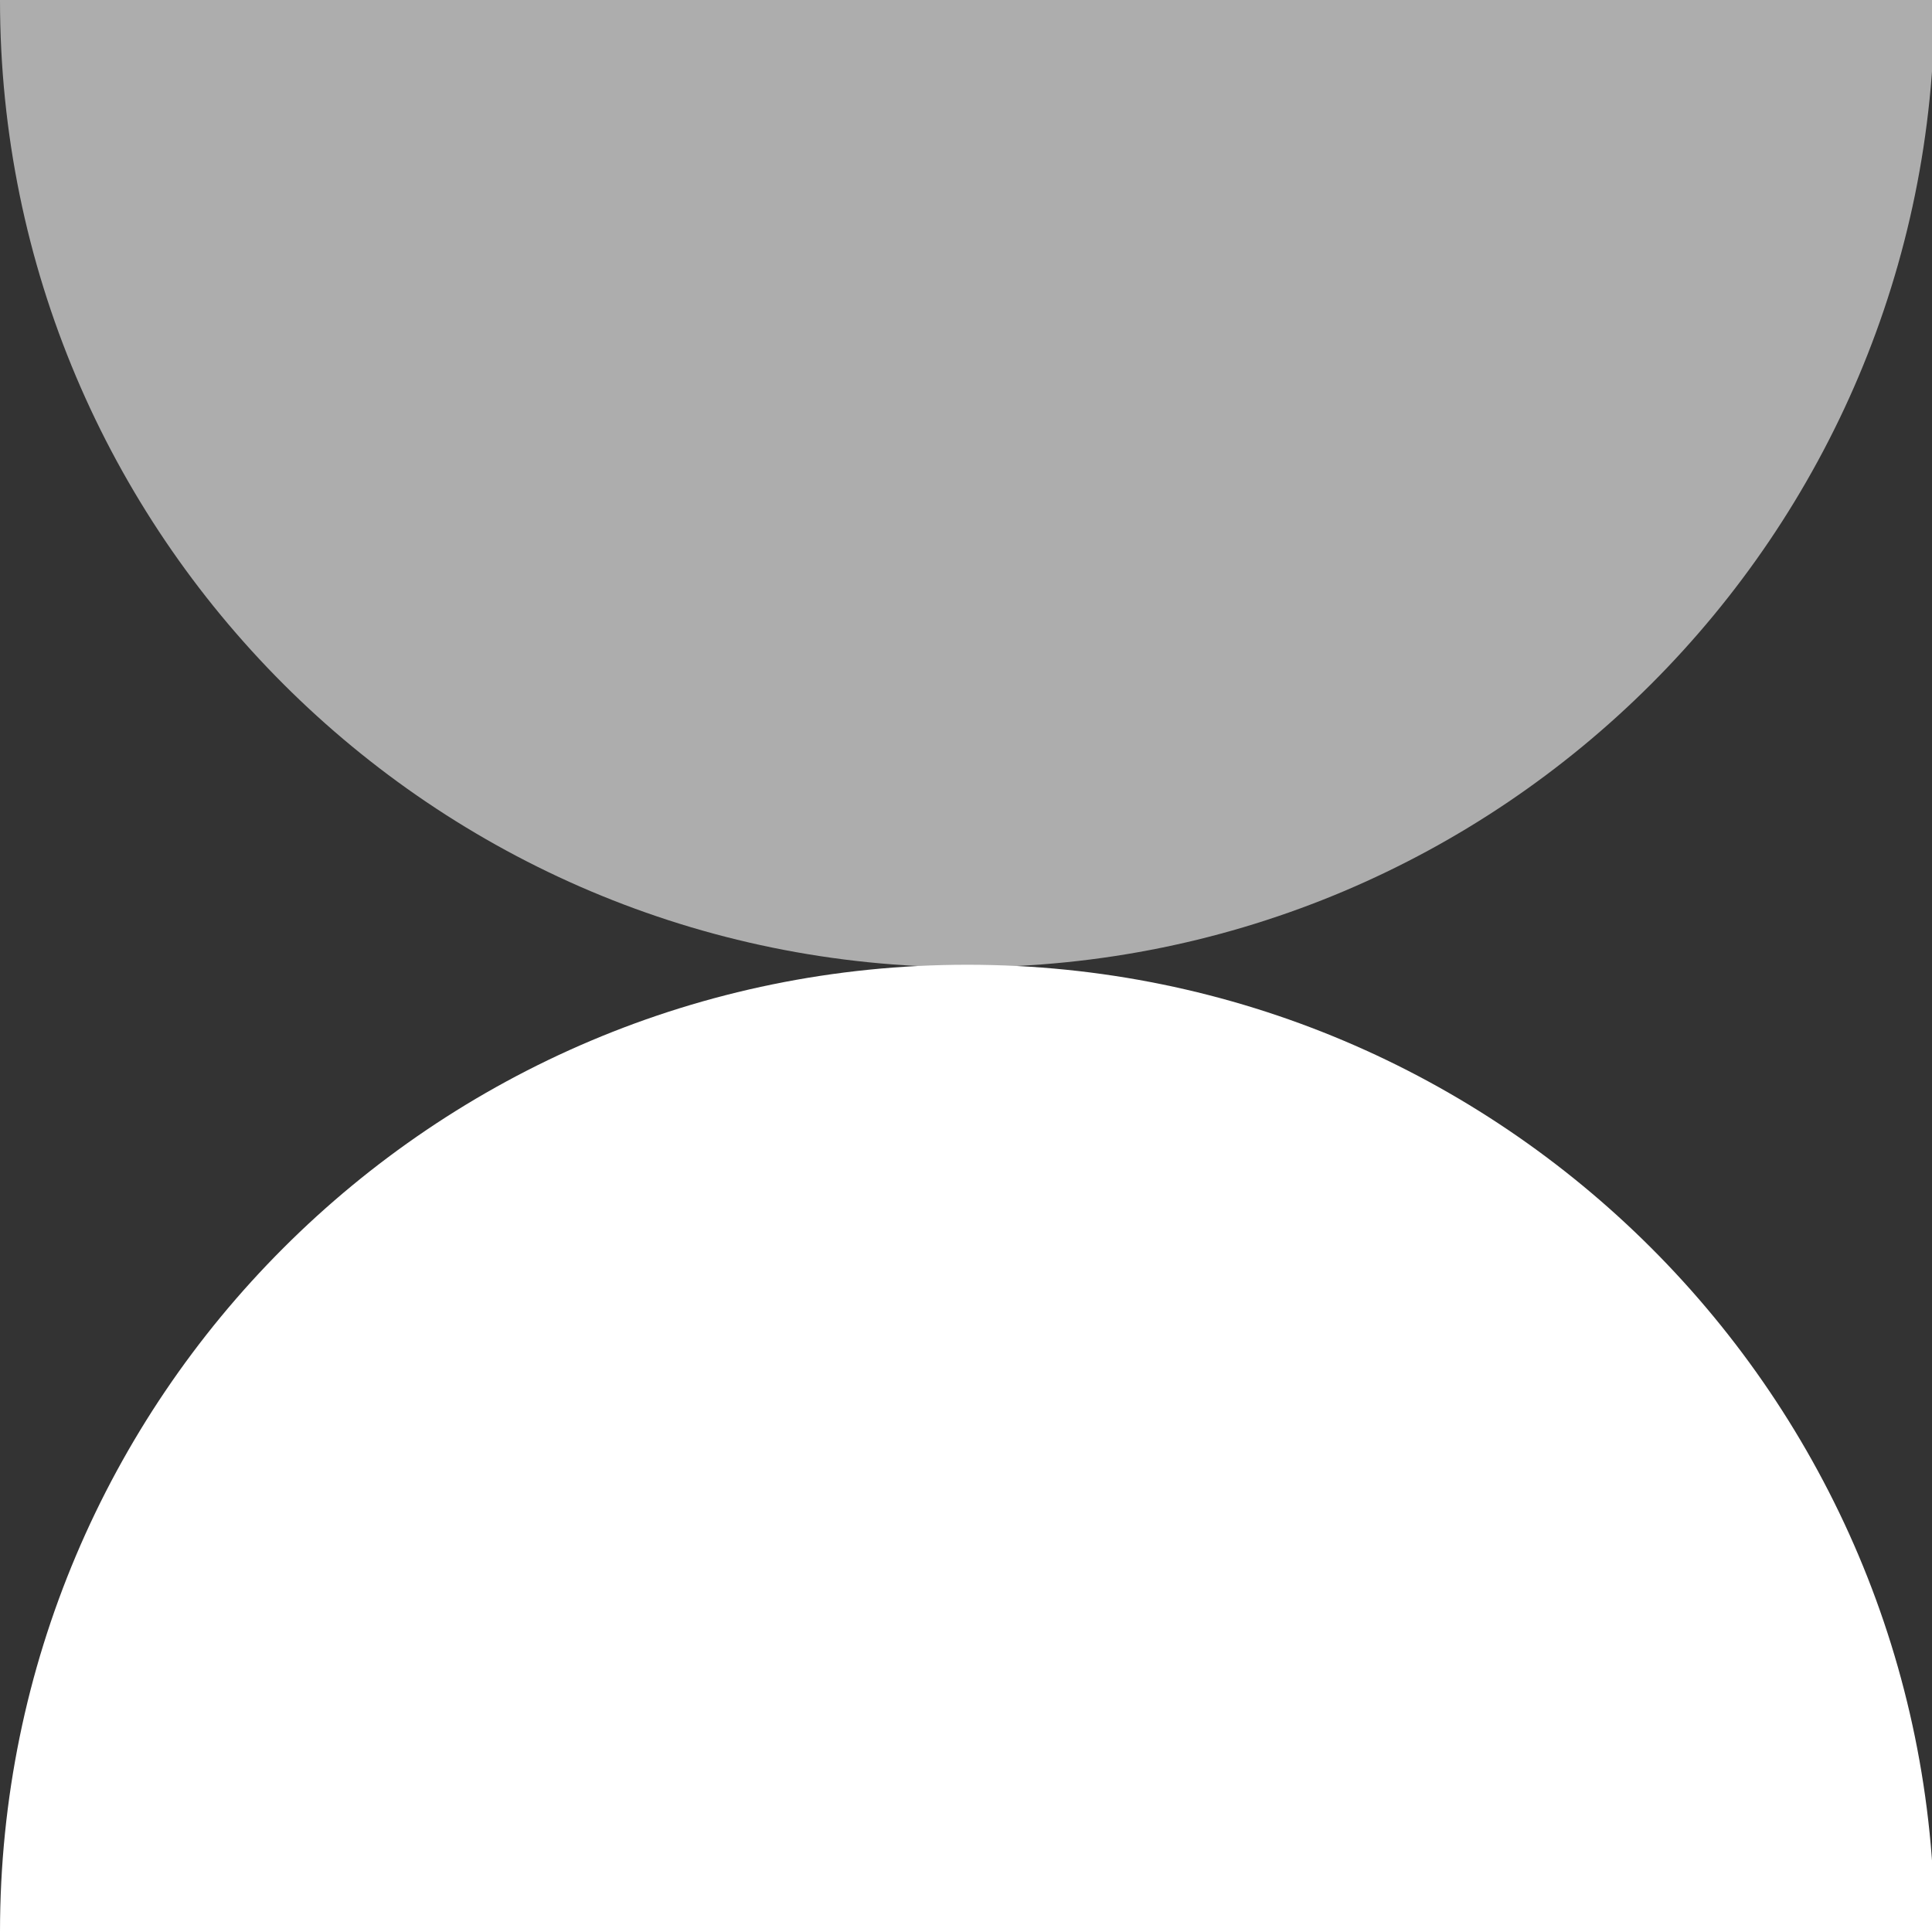 <?xml version="1.0" encoding="UTF-8"?>
<svg xmlns="http://www.w3.org/2000/svg" width="65" height="65" viewBox="0 0 65 65" fill="none">
  <rect x="0" y="0" width="65" height="65" fill="#333333" stroke="none"/>
  <g clip-path="url(#a)">
    <path d="M65.088 0H0C0 17.973 14.569 32.542 32.542 32.542C50.515 32.542 65.088 17.973 65.088 0Z" fill="#fff" fill-opacity="0.6"></path>
    <path d="M0 65H65.088C65.088 47.027 50.519 32.458 32.545 32.458C14.572 32.458 0 47.027 0 65Z" fill="#fff"></path>
  </g>
  <defs>
    <clipPath id="a">
      <rect width="65" height="65" fill="#fff"></rect>
    </clipPath>
  </defs>
</svg>
